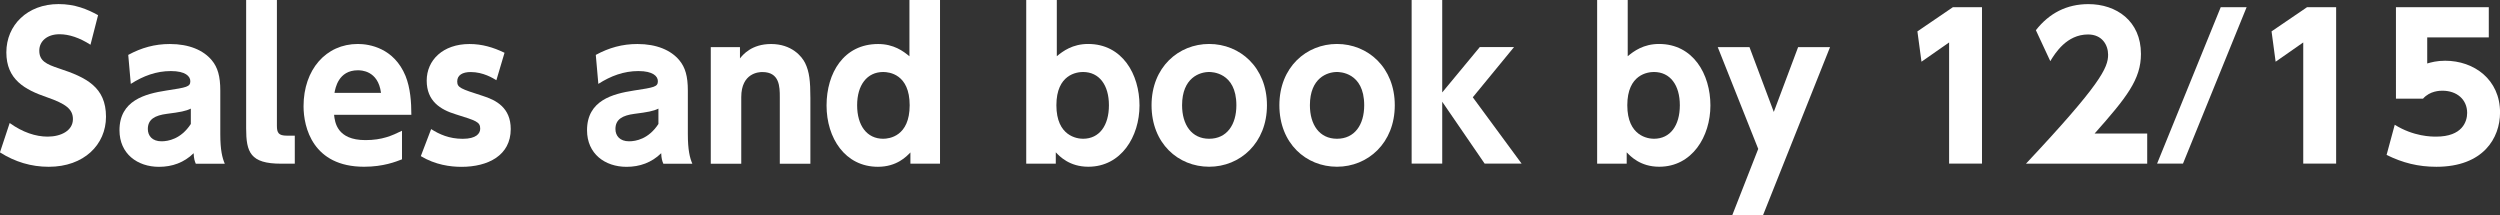 <?xml version="1.0" encoding="UTF-8"?>
<svg id="b" data-name="レイヤー 2" xmlns="http://www.w3.org/2000/svg" viewBox="0 0 539.62 46.5">
  <rect x="0" y="0" width="539.62" height="46.5" fill="#333333" stroke="none"/>
  <defs>
    <style>
      .d {
        fill: #fff;
      }
    </style>
  </defs>
  <g id="c" data-name="レイヤー 2">
    <g>
      <path class="d" d="M19.53,9.66c-2.35-1.51-4.62-2.27-6.68-2.27-2.73,0-4.37,1.55-4.37,3.53,0,2.23,1.51,2.94,4.28,3.86,5.88,1.93,10.12,4.03,10.12,10.42,0,6.01-4.75,10.8-12.35,10.8-3.82,0-7.27-1.05-10.54-3.11l2.1-6.34c2.81,2.02,5.63,2.94,8.19,2.94,2.9,0,5.46-1.3,5.46-3.78,0-2.18-1.6-3.32-5.59-4.71-4.79-1.64-8.78-3.82-8.78-9.7S5.92.88,12.64.88c3.53,0,6.17,1.09,8.53,2.39l-1.64,6.39Z"/>
      <path class="d" d="M27.68,11.85c2.86-1.55,5.71-2.35,8.99-2.35,4.16,0,7.23,1.34,9.03,3.49,1.3,1.55,1.85,3.49,1.85,6.55v9.41c0,3.4.42,5.12.97,6.39h-6.26c-.25-.59-.42-1.13-.46-2.27-2.06,2.02-4.62,2.94-7.48,2.94-4.66,0-8.53-2.81-8.53-7.9,0-6.43,5.54-7.86,10.12-8.57,4.41-.67,5.17-.8,5.17-2.02,0-1.05-1.05-2.18-4.2-2.18s-5.96,1.05-8.65,2.77l-.55-6.26ZM41.2,23.44c-1.13.55-2.27.76-5.17,1.13-2.6.34-4.12,1.18-4.12,3.28,0,1.47.97,2.65,2.94,2.65,1.43,0,4.2-.46,6.34-3.74v-3.32Z"/>
      <path class="d" d="M63.63,35.33h-2.98c-6.64,0-7.52-2.48-7.52-7.65V0h6.64v27.14c0,1.51.34,2.14,2.14,2.14h1.72v6.05Z"/>
      <path class="d" d="M72.11,24.78c.17,1.6.63,5.46,6.76,5.46,3.65,0,5.75-.97,7.9-2.02v6.17c-1.3.5-3.99,1.6-8.19,1.6-11.05,0-13.06-8.49-13.06-13.06,0-7.9,4.83-13.44,11.72-13.44,2.52,0,7.81.88,10.29,6.89,1.05,2.6,1.26,5.67,1.26,8.4h-16.68ZM82.24,20.04c-.63-4.87-4.37-4.87-5-4.87-4.24,0-4.87,3.95-5.04,4.87h10.04Z"/>
      <path class="d" d="M107.14,17.31c-.71-.42-2.81-1.76-5.55-1.76-1.76,0-2.9.67-2.9,2.02s.76,1.6,5.46,3.11c2.94.92,6.09,2.56,6.09,7.18,0,5.71-4.92,8.15-10.63,8.15-2.39,0-5.63-.42-8.78-2.31l2.23-5.84c1.76,1.13,3.91,2.1,6.81,2.1s3.78-1.13,3.78-2.18c0-1.47-.84-1.72-5.29-3.11-3.32-1.01-6.26-2.86-6.26-7.27s3.49-7.9,9.24-7.9c2.69,0,5.12.71,7.56,1.89l-1.76,5.92Z"/>
      <path class="d" d="M128.6,11.85c2.86-1.55,5.71-2.35,8.99-2.35,4.16,0,7.23,1.34,9.03,3.49,1.3,1.55,1.85,3.49,1.85,6.55v9.41c0,3.4.42,5.12.97,6.39h-6.26c-.25-.59-.42-1.13-.46-2.27-2.06,2.02-4.62,2.94-7.48,2.94-4.66,0-8.53-2.81-8.53-7.9,0-6.43,5.54-7.86,10.12-8.57,4.41-.67,5.17-.8,5.17-2.02,0-1.05-1.05-2.18-4.2-2.18s-5.96,1.05-8.65,2.77l-.55-6.26ZM142.13,23.44c-1.13.55-2.27.76-5.17,1.13-2.6.34-4.12,1.18-4.12,3.28,0,1.47.97,2.65,2.94,2.65,1.43,0,4.2-.46,6.34-3.74v-3.32Z"/>
      <path class="d" d="M153.42,35.33V10.17h6.3v2.44c.63-.8,2.52-3.11,6.72-3.11,4.41,0,6.64,2.65,7.35,4.12.92,1.89,1.13,3.91,1.13,7.56v14.16h-6.6v-14.37c0-2.27-.04-5.42-3.78-5.42-.71,0-4.54.17-4.54,5.42v14.37h-6.6Z"/>
      <path class="d" d="M196.52,32.89c-.84.88-2.94,3.11-7.02,3.11-7.1,0-11.09-6.22-11.09-13.23s3.7-13.27,11.13-13.27c3.36,0,5.46,1.55,6.76,2.65V0h6.6v35.33h-6.39v-2.44ZM190.64,15.54c-3.49,0-5.63,2.81-5.63,7.18s2.1,7.23,5.63,7.23c1.26,0,5.71-.5,5.71-7.23s-4.45-7.18-5.71-7.18Z"/>
      <path class="d" d="M227.89,35.33h-6.38V0h6.6v12.14c1.3-1.09,3.4-2.65,6.76-2.65,7.39,0,11.09,6.55,11.09,13.27s-3.95,13.23-11.05,13.23c-4.07,0-6.18-2.23-7.02-3.11v2.44ZM233.77,29.95c3.53,0,5.59-2.86,5.59-7.23s-2.1-7.18-5.59-7.18c-1.3,0-5.75.5-5.75,7.18s4.49,7.23,5.75,7.23Z"/>
      <path class="d" d="M260.99,9.49c6.68,0,12.48,5.08,12.48,13.23s-5.8,13.27-12.48,13.27-12.43-5.04-12.43-13.27,5.84-13.23,12.43-13.23ZM260.99,29.95c3.82,0,5.88-3.02,5.88-7.23,0-7.18-5.42-7.18-5.88-7.18-2.02,0-5.84,1.22-5.84,7.18,0,4.2,2.06,7.23,5.84,7.23Z"/>
      <path class="d" d="M288.58,9.49c6.68,0,12.48,5.08,12.48,13.23s-5.8,13.27-12.48,13.27-12.43-5.04-12.43-13.27,5.84-13.23,12.43-13.23ZM288.58,29.95c3.82,0,5.88-3.02,5.88-7.23,0-7.18-5.42-7.18-5.88-7.18-2.02,0-5.84,1.22-5.84,7.18,0,4.2,2.06,7.23,5.84,7.23Z"/>
      <path class="d" d="M311.3,19.95l8.11-9.79h7.39l-8.9,10.84,10.54,14.32h-7.98l-9.16-13.36v13.36h-6.6V0h6.6v19.95Z"/>
      <path class="d" d="M351.12,35.33h-6.38V0h6.6v12.14c1.3-1.09,3.4-2.65,6.76-2.65,7.39,0,11.09,6.55,11.09,13.27s-3.95,13.23-11.05,13.23c-4.07,0-6.17-2.23-7.02-3.11v2.44ZM357,29.95c3.53,0,5.59-2.86,5.59-7.23s-2.1-7.18-5.59-7.18c-1.3,0-5.75.5-5.75,7.18s4.49,7.23,5.75,7.23Z"/>
      <path class="d" d="M379.51,32.14l-8.74-21.97h6.85l5.25,13.99,5.25-13.99h6.89l-14.49,36.34h-6.64l5.63-14.37Z"/>
      <path class="d" d="M421.51,1.55h6.3v33.77h-7.1V9.16l-5.96,4.16-.88-6.55,7.65-5.21Z"/>
      <path class="d" d="M463.47,28.82v6.51h-26.17c16.13-17.18,17.73-20.71,17.73-23.52,0-2.06-1.26-4.37-4.33-4.37-4.62,0-7.1,4.03-8.15,5.76l-3.11-6.68c2.9-3.7,6.68-5.63,11.34-5.63,6.01,0,11.34,3.61,11.34,10.75,0,5.5-3.07,9.37-10,17.18h11.34Z"/>
      <path class="d" d="M484.93,1.55l-13.74,33.77h-5.59l13.74-33.77h5.59Z"/>
      <path class="d" d="M497.95,1.55h6.3v33.77h-7.1V9.16l-5.96,4.16-.88-6.55,7.65-5.21Z"/>
      <path class="d" d="M537.18,8.07h-13.27v5.63c.88-.25,2.06-.59,3.87-.59,6.26,0,11.85,4.07,11.85,11.17,0,5.5-3.61,11.72-13.74,11.72-3.91,0-7.27-.84-10.75-2.56l1.76-6.51c4.12,2.56,7.94,2.56,8.95,2.56,5.67,0,6.68-3.28,6.68-5.12,0-2.9-2.23-4.79-5.33-4.79-.5,0-2.69,0-4.2,1.72h-5.84V1.55h20.04v6.51Z"/>
    </g>
  </g>
</svg>